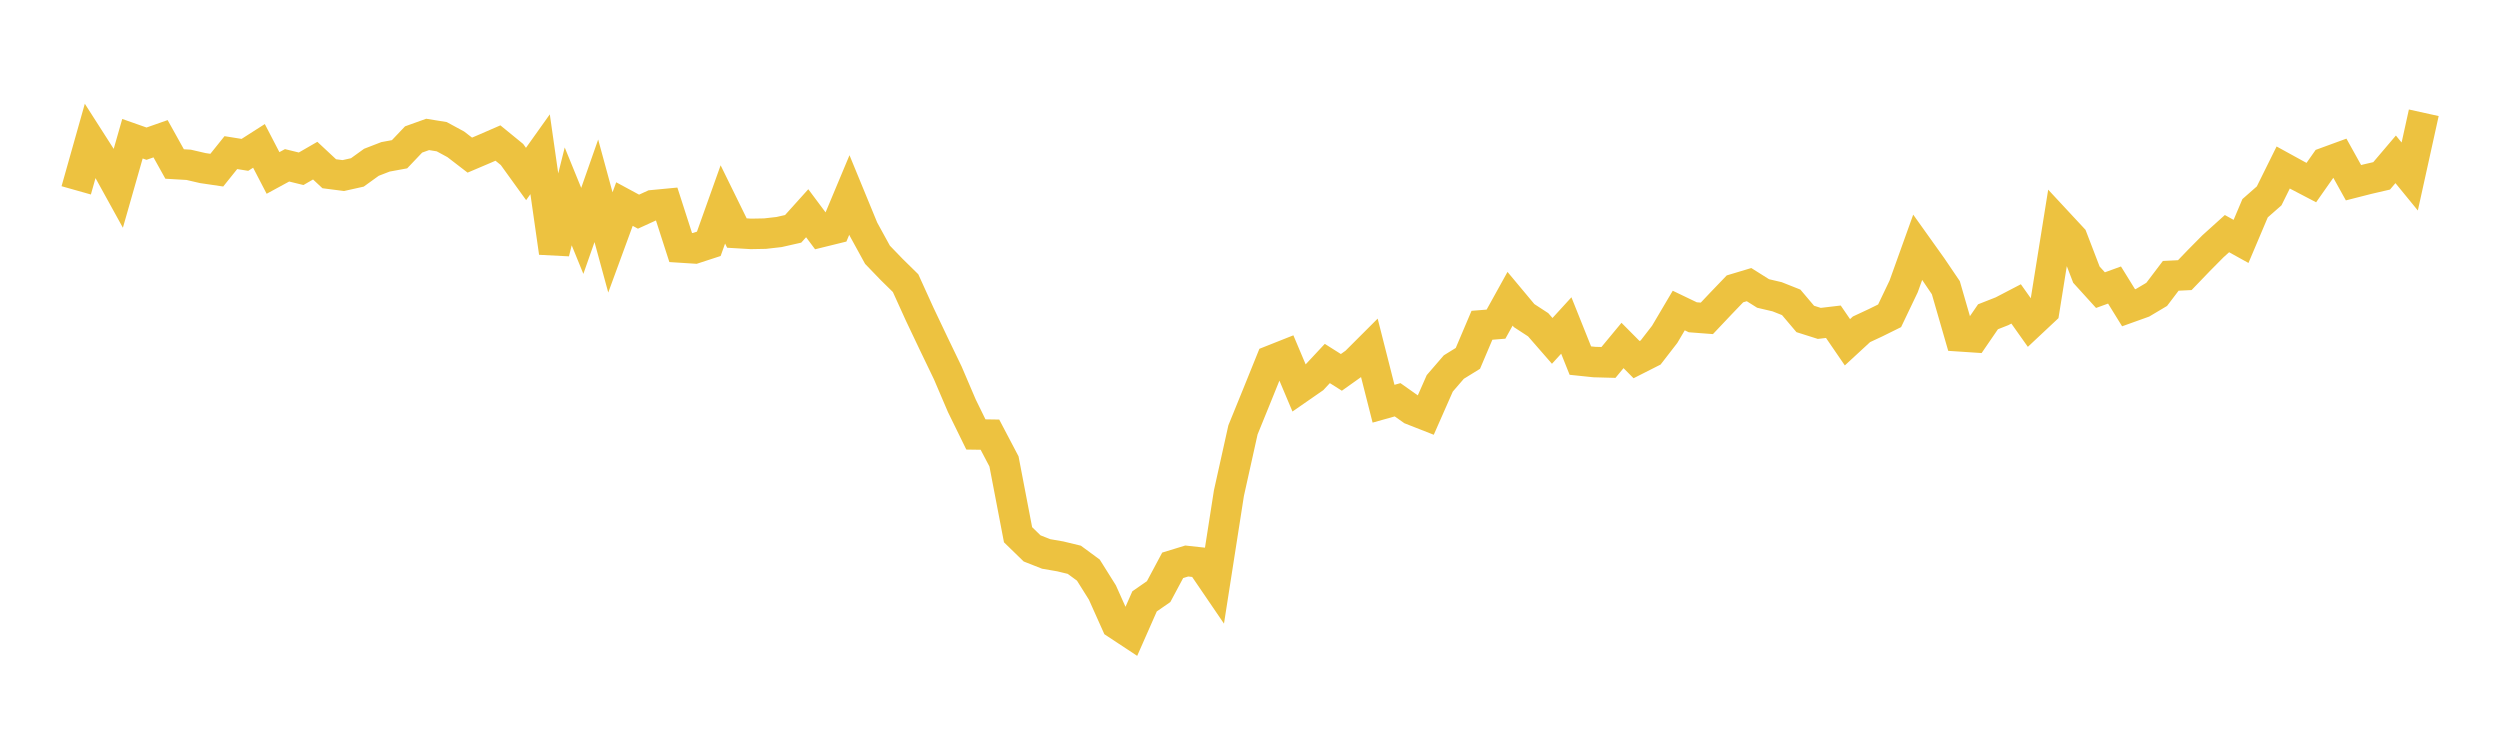 <svg width="164" height="48" xmlns="http://www.w3.org/2000/svg" xmlns:xlink="http://www.w3.org/1999/xlink"><path fill="none" stroke="rgb(237,194,64)" stroke-width="2" d="M5,12.487L5.922,9.22L6.844,10.661L7.766,12.333L8.689,9.1L9.611,9.425L10.533,9.101L11.455,10.758L12.377,10.812L13.299,11.026L14.222,11.162L15.144,10.012L16.066,10.159L16.988,9.57L17.91,11.346L18.832,10.845L19.754,11.071L20.677,10.538L21.599,11.398L22.521,11.517L23.443,11.311L24.365,10.646L25.287,10.289L26.21,10.119L27.132,9.149L28.054,8.818L28.976,8.967L29.898,9.467L30.82,10.176L31.743,9.784L32.665,9.383L33.587,10.136L34.509,11.414L35.431,10.119L36.353,16.574L37.275,12.883L38.198,15.146L39.12,12.517L40.042,15.902L40.964,13.387L41.886,13.885L42.808,13.464L43.731,13.376L44.653,16.237L45.575,16.296L46.497,15.995L47.419,13.41L48.341,15.288L49.263,15.343L50.186,15.326L51.108,15.221L52.03,15.012L52.952,13.988L53.874,15.223L54.796,14.996L55.719,12.791L56.641,15.032L57.563,16.713L58.485,17.669L59.407,18.575L60.329,20.605L61.251,22.545L62.174,24.461L63.096,26.617L64.018,28.5L64.94,28.514L65.862,30.269L66.784,35.078L67.707,35.976L68.629,36.339L69.551,36.498L70.473,36.721L71.395,37.398L72.317,38.868L73.24,40.93L74.162,41.538L75.084,39.448L76.006,38.81L76.928,37.085L77.85,36.802L78.772,36.903L79.695,38.257L80.617,32.351L81.539,28.2L82.461,25.934L83.383,23.653L84.305,23.287L85.228,25.473L86.15,24.834L87.072,23.845L87.994,24.428L88.916,23.772L89.838,22.851L90.76,26.484L91.683,26.225L92.605,26.877L93.527,27.239L94.449,25.147L95.371,24.079L96.293,23.51L97.216,21.338L98.138,21.264L99.06,19.599L99.982,20.703L100.904,21.304L101.826,22.362L102.749,21.352L103.671,23.655L104.593,23.751L105.515,23.776L106.437,22.663L107.359,23.592L108.281,23.125L109.204,21.932L110.126,20.371L111.048,20.814L111.97,20.884L112.892,19.909L113.814,18.949L114.737,18.672L115.659,19.252L116.581,19.468L117.503,19.834L118.425,20.923L119.347,21.215L120.269,21.106L121.192,22.453L122.114,21.602L123.036,21.172L123.958,20.716L124.88,18.787L125.802,16.217L126.725,17.511L127.647,18.873L128.569,22.064L129.491,22.125L130.413,20.78L131.335,20.417L132.257,19.937L133.18,21.239L134.102,20.375L135.024,14.624L135.946,15.616L136.868,18.017L137.79,19.033L138.713,18.698L139.635,20.19L140.557,19.859L141.479,19.311L142.401,18.094L143.323,18.049L144.246,17.089L145.168,16.158L146.09,15.326L147.012,15.837L147.934,13.66L148.856,12.85L149.778,10.988L150.701,11.495L151.623,11.977L152.545,10.664L153.467,10.327L154.389,11.986L155.311,11.751L156.234,11.537L157.156,10.452L158.078,11.579L159,7.398"></path></svg>